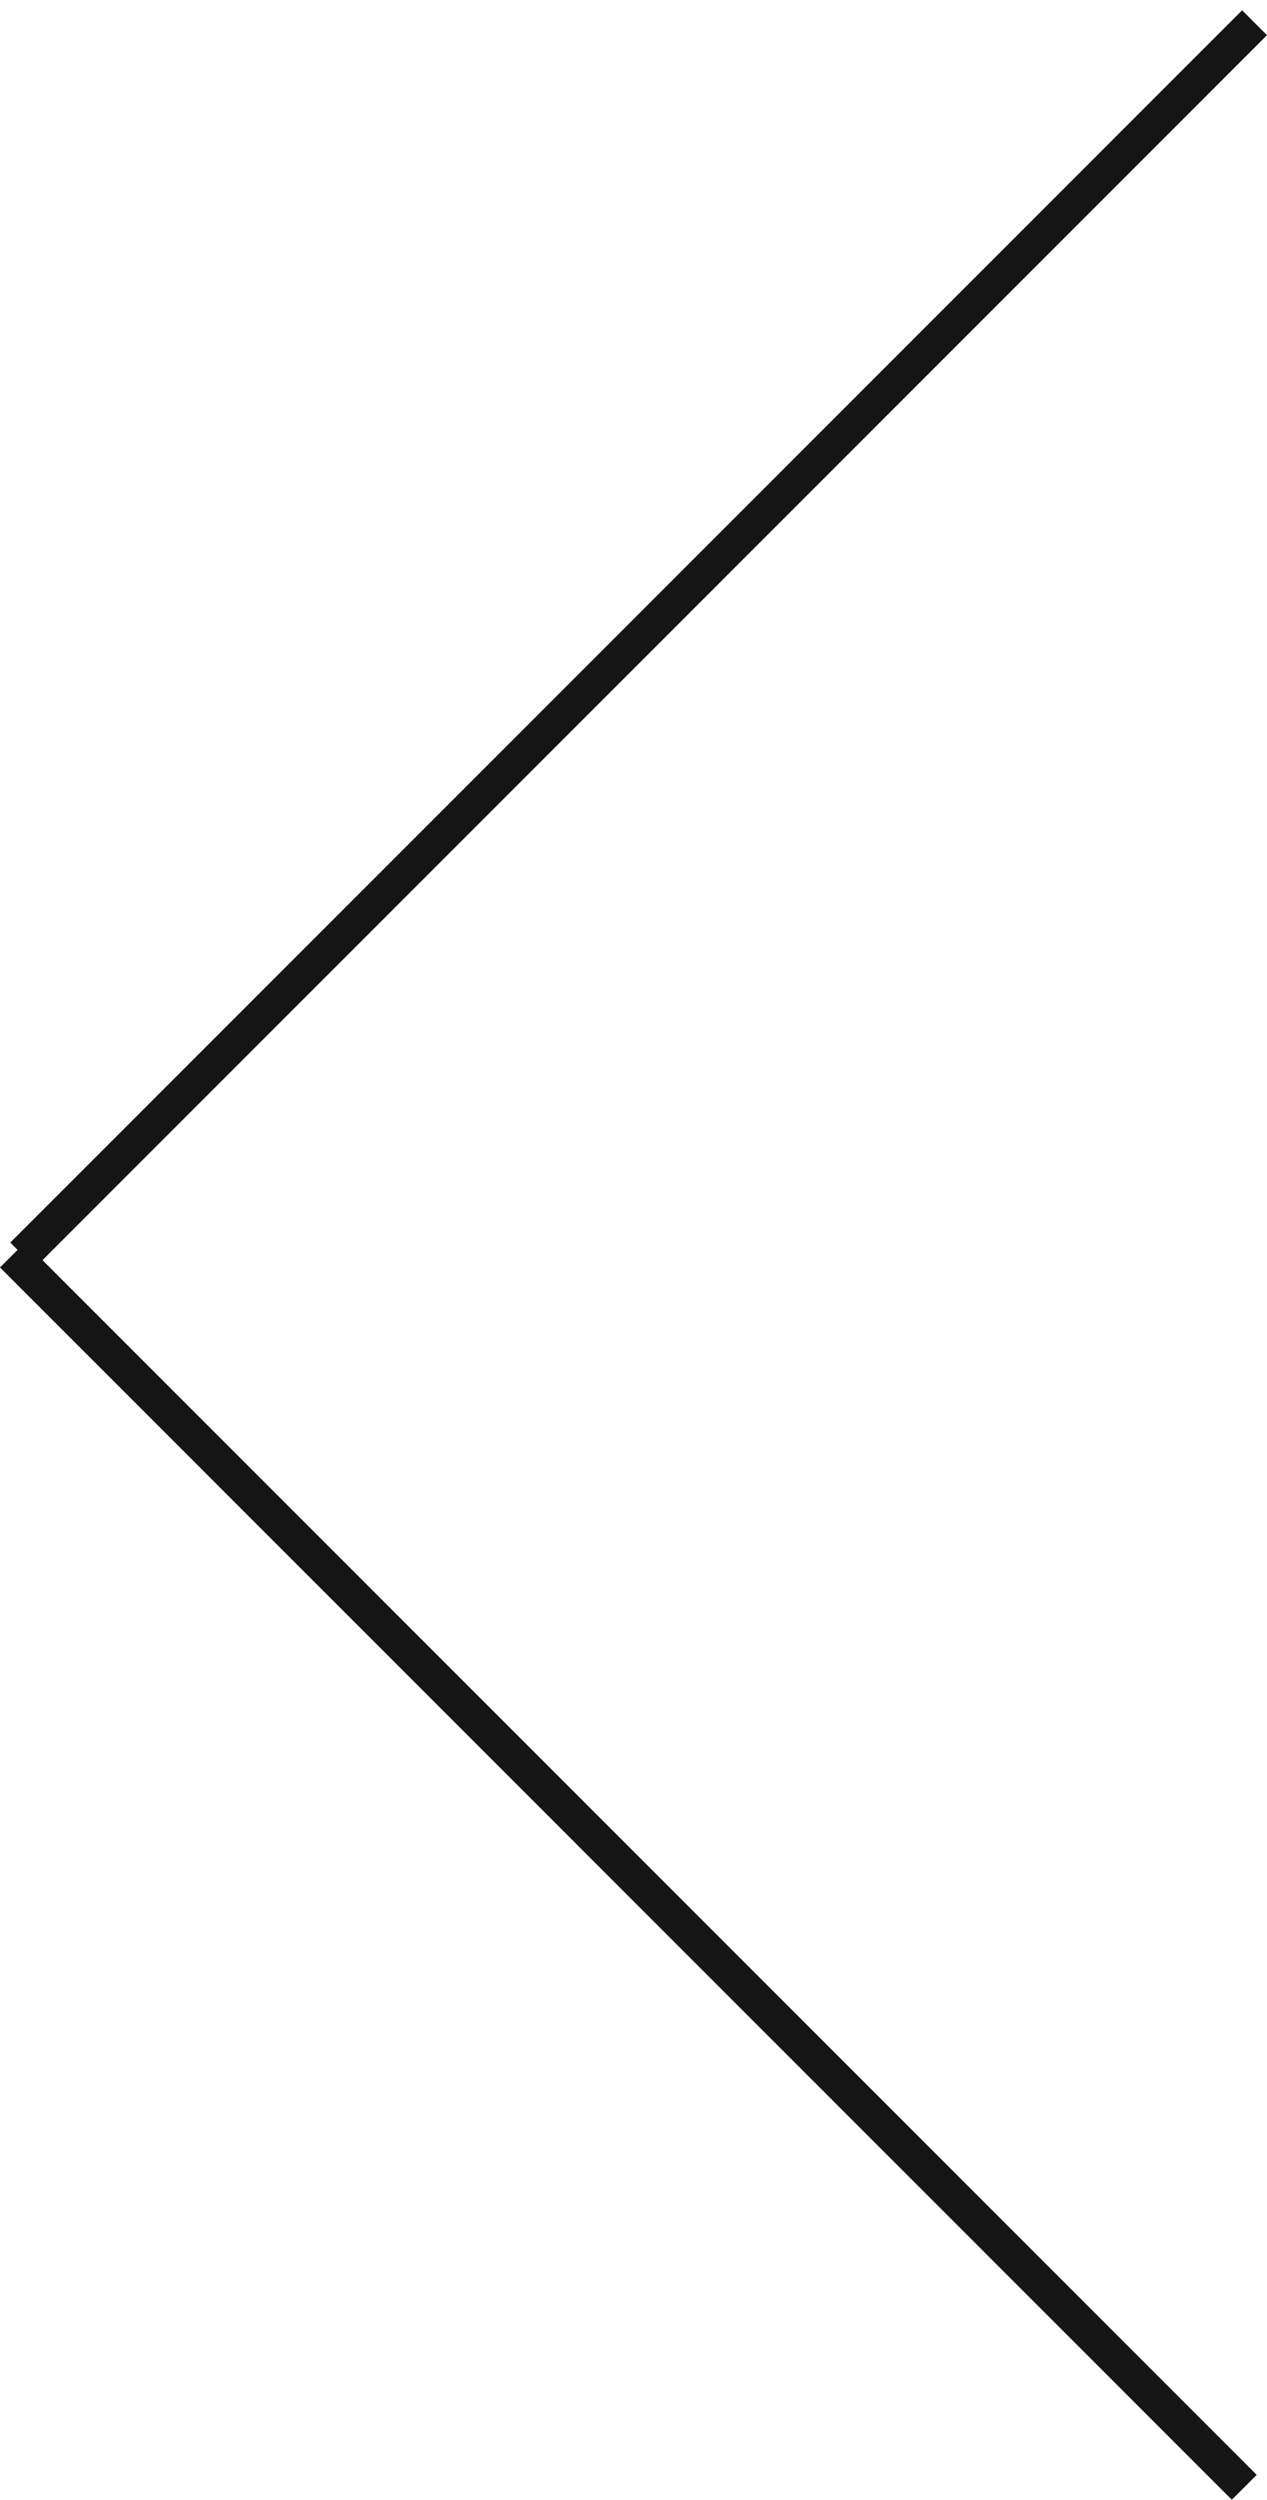 <?xml version="1.0" encoding="UTF-8"?> <svg xmlns="http://www.w3.org/2000/svg" width="36" height="71" viewBox="0 0 36 71" fill="none"> <line x1="0.646" y1="35.646" x2="35.646" y2="0.646" stroke="#151515"></line> <line x1="0.354" y1="35.646" x2="35.354" y2="70.646" stroke="#151515"></line> </svg> 